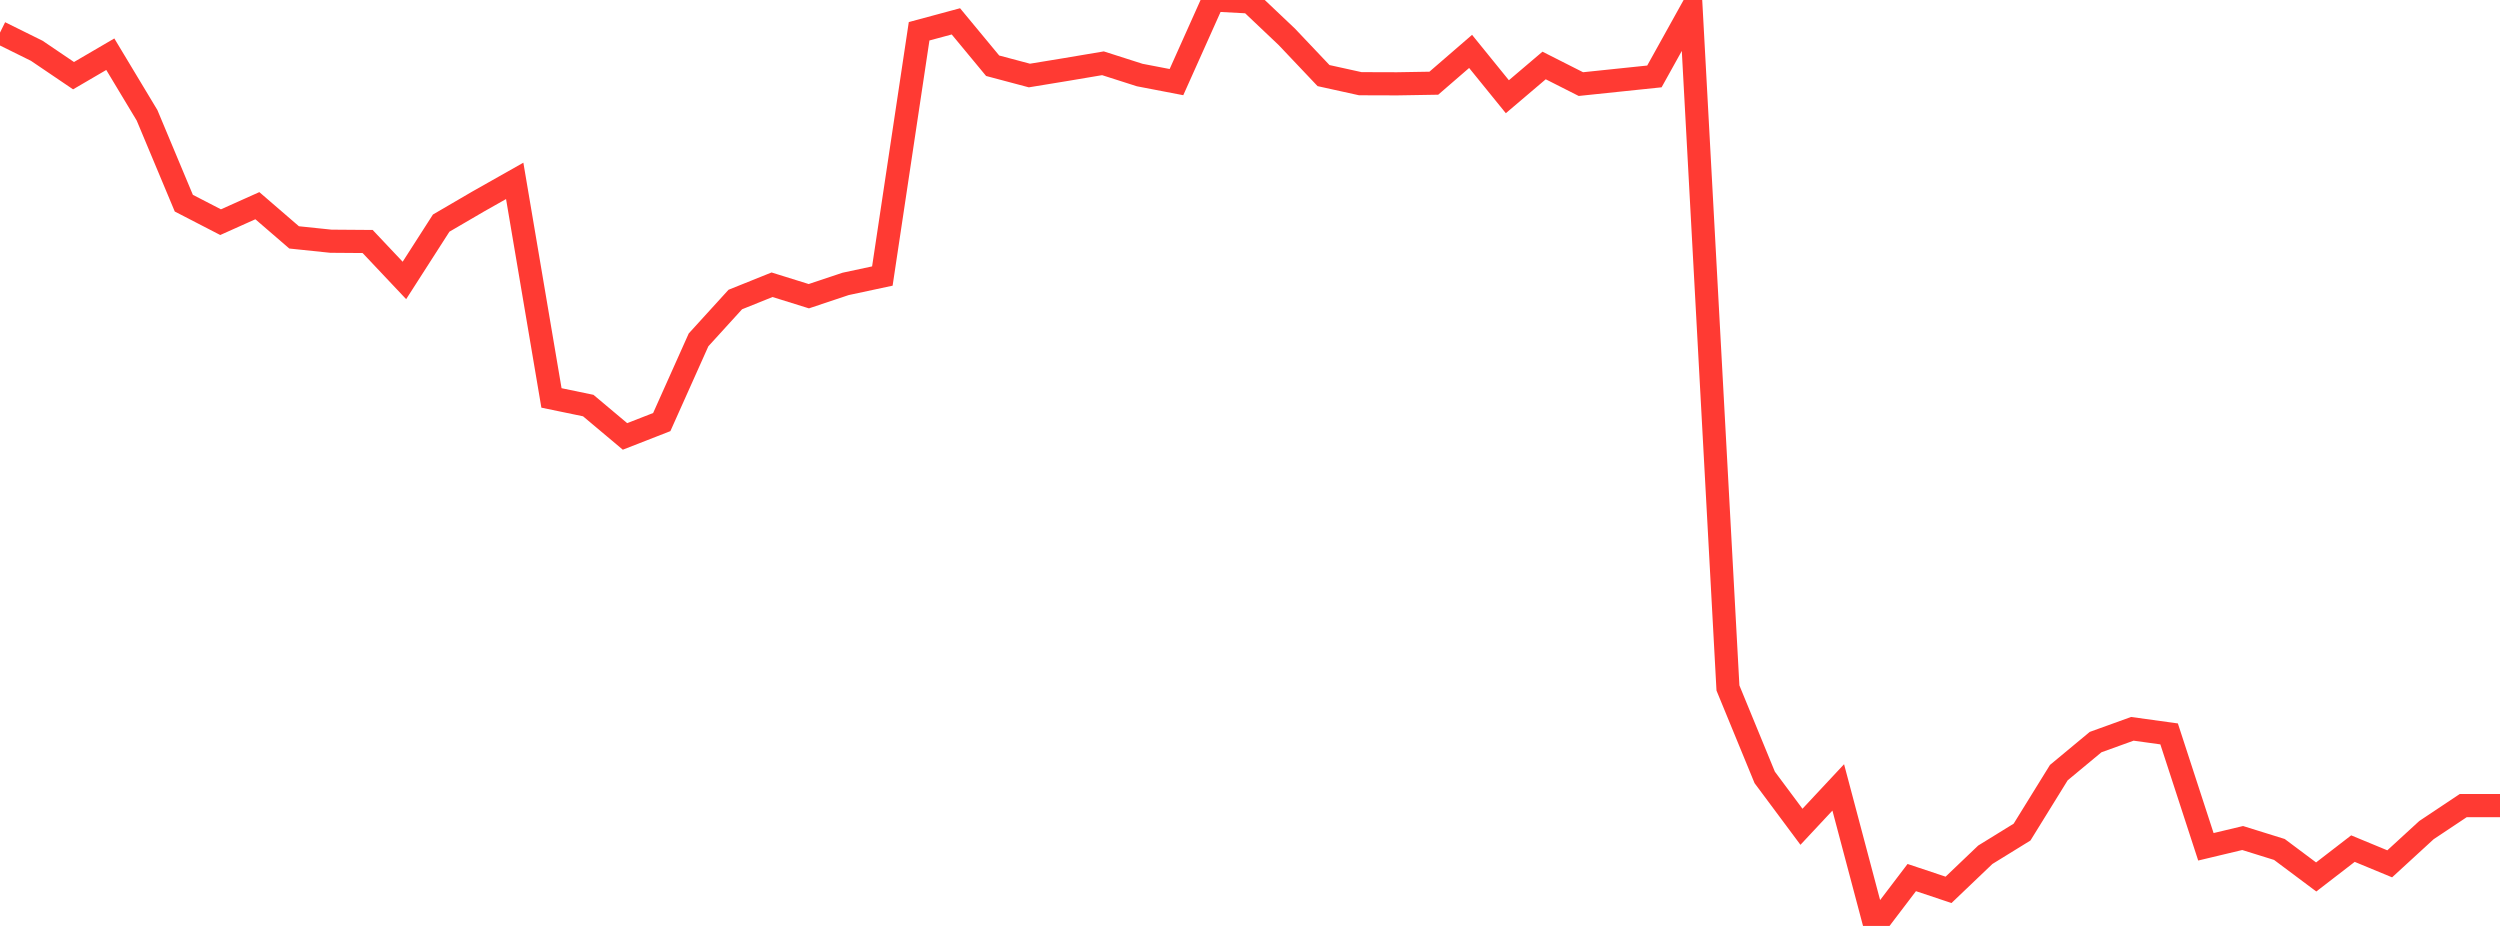 <?xml version="1.0" standalone="no"?>
<!DOCTYPE svg PUBLIC "-//W3C//DTD SVG 1.1//EN" "http://www.w3.org/Graphics/SVG/1.1/DTD/svg11.dtd">

<svg width="135" height="50" viewBox="0 0 135 50" preserveAspectRatio="none" 
  xmlns="http://www.w3.org/2000/svg"
  xmlns:xlink="http://www.w3.org/1999/xlink">


<polyline points="0.0, 1.76 1.985, 2.742 3.971, 4.087 5.956, 2.927 7.941, 6.227 9.926, 10.971 11.912, 11.997 13.897, 11.107 15.882, 12.819 17.868, 13.026 19.853, 13.041 21.838, 15.144 23.824, 12.048 25.809, 10.889 27.794, 9.767 29.779, 21.488 31.765, 21.9 33.75, 23.567 35.735, 22.792 37.721, 18.354 39.706, 16.174 41.691, 15.376 43.676, 15.995 45.662, 15.331 47.647, 14.906 49.632, 1.689 51.618, 1.153 53.603, 3.55 55.588, 4.078 57.574, 3.752 59.559, 3.417 61.544, 4.052 63.529, 4.434 65.515, 0.0 67.5, 0.105 69.485, 1.986 71.471, 4.082 73.456, 4.52 75.441, 4.526 77.426, 4.493 79.412, 2.776 81.397, 5.223 83.382, 3.536 85.368, 4.541 87.353, 4.334 89.338, 4.127 91.324, 0.551 93.309, 37.151 95.294, 41.979 97.279, 44.646 99.265, 42.52 101.25, 50.0 103.235, 47.389 105.221, 48.052 107.206, 46.157 109.191, 44.933 111.176, 41.722 113.162, 40.073 115.147, 39.356 117.132, 39.631 119.118, 45.727 121.103, 45.253 123.088, 45.871 125.074, 47.356 127.059, 45.825 129.044, 46.647 131.029, 44.826 133.015, 43.502 135.0, 43.502" fill="none" stroke="#ff3a33" stroke-width="1.25"/>

</svg>